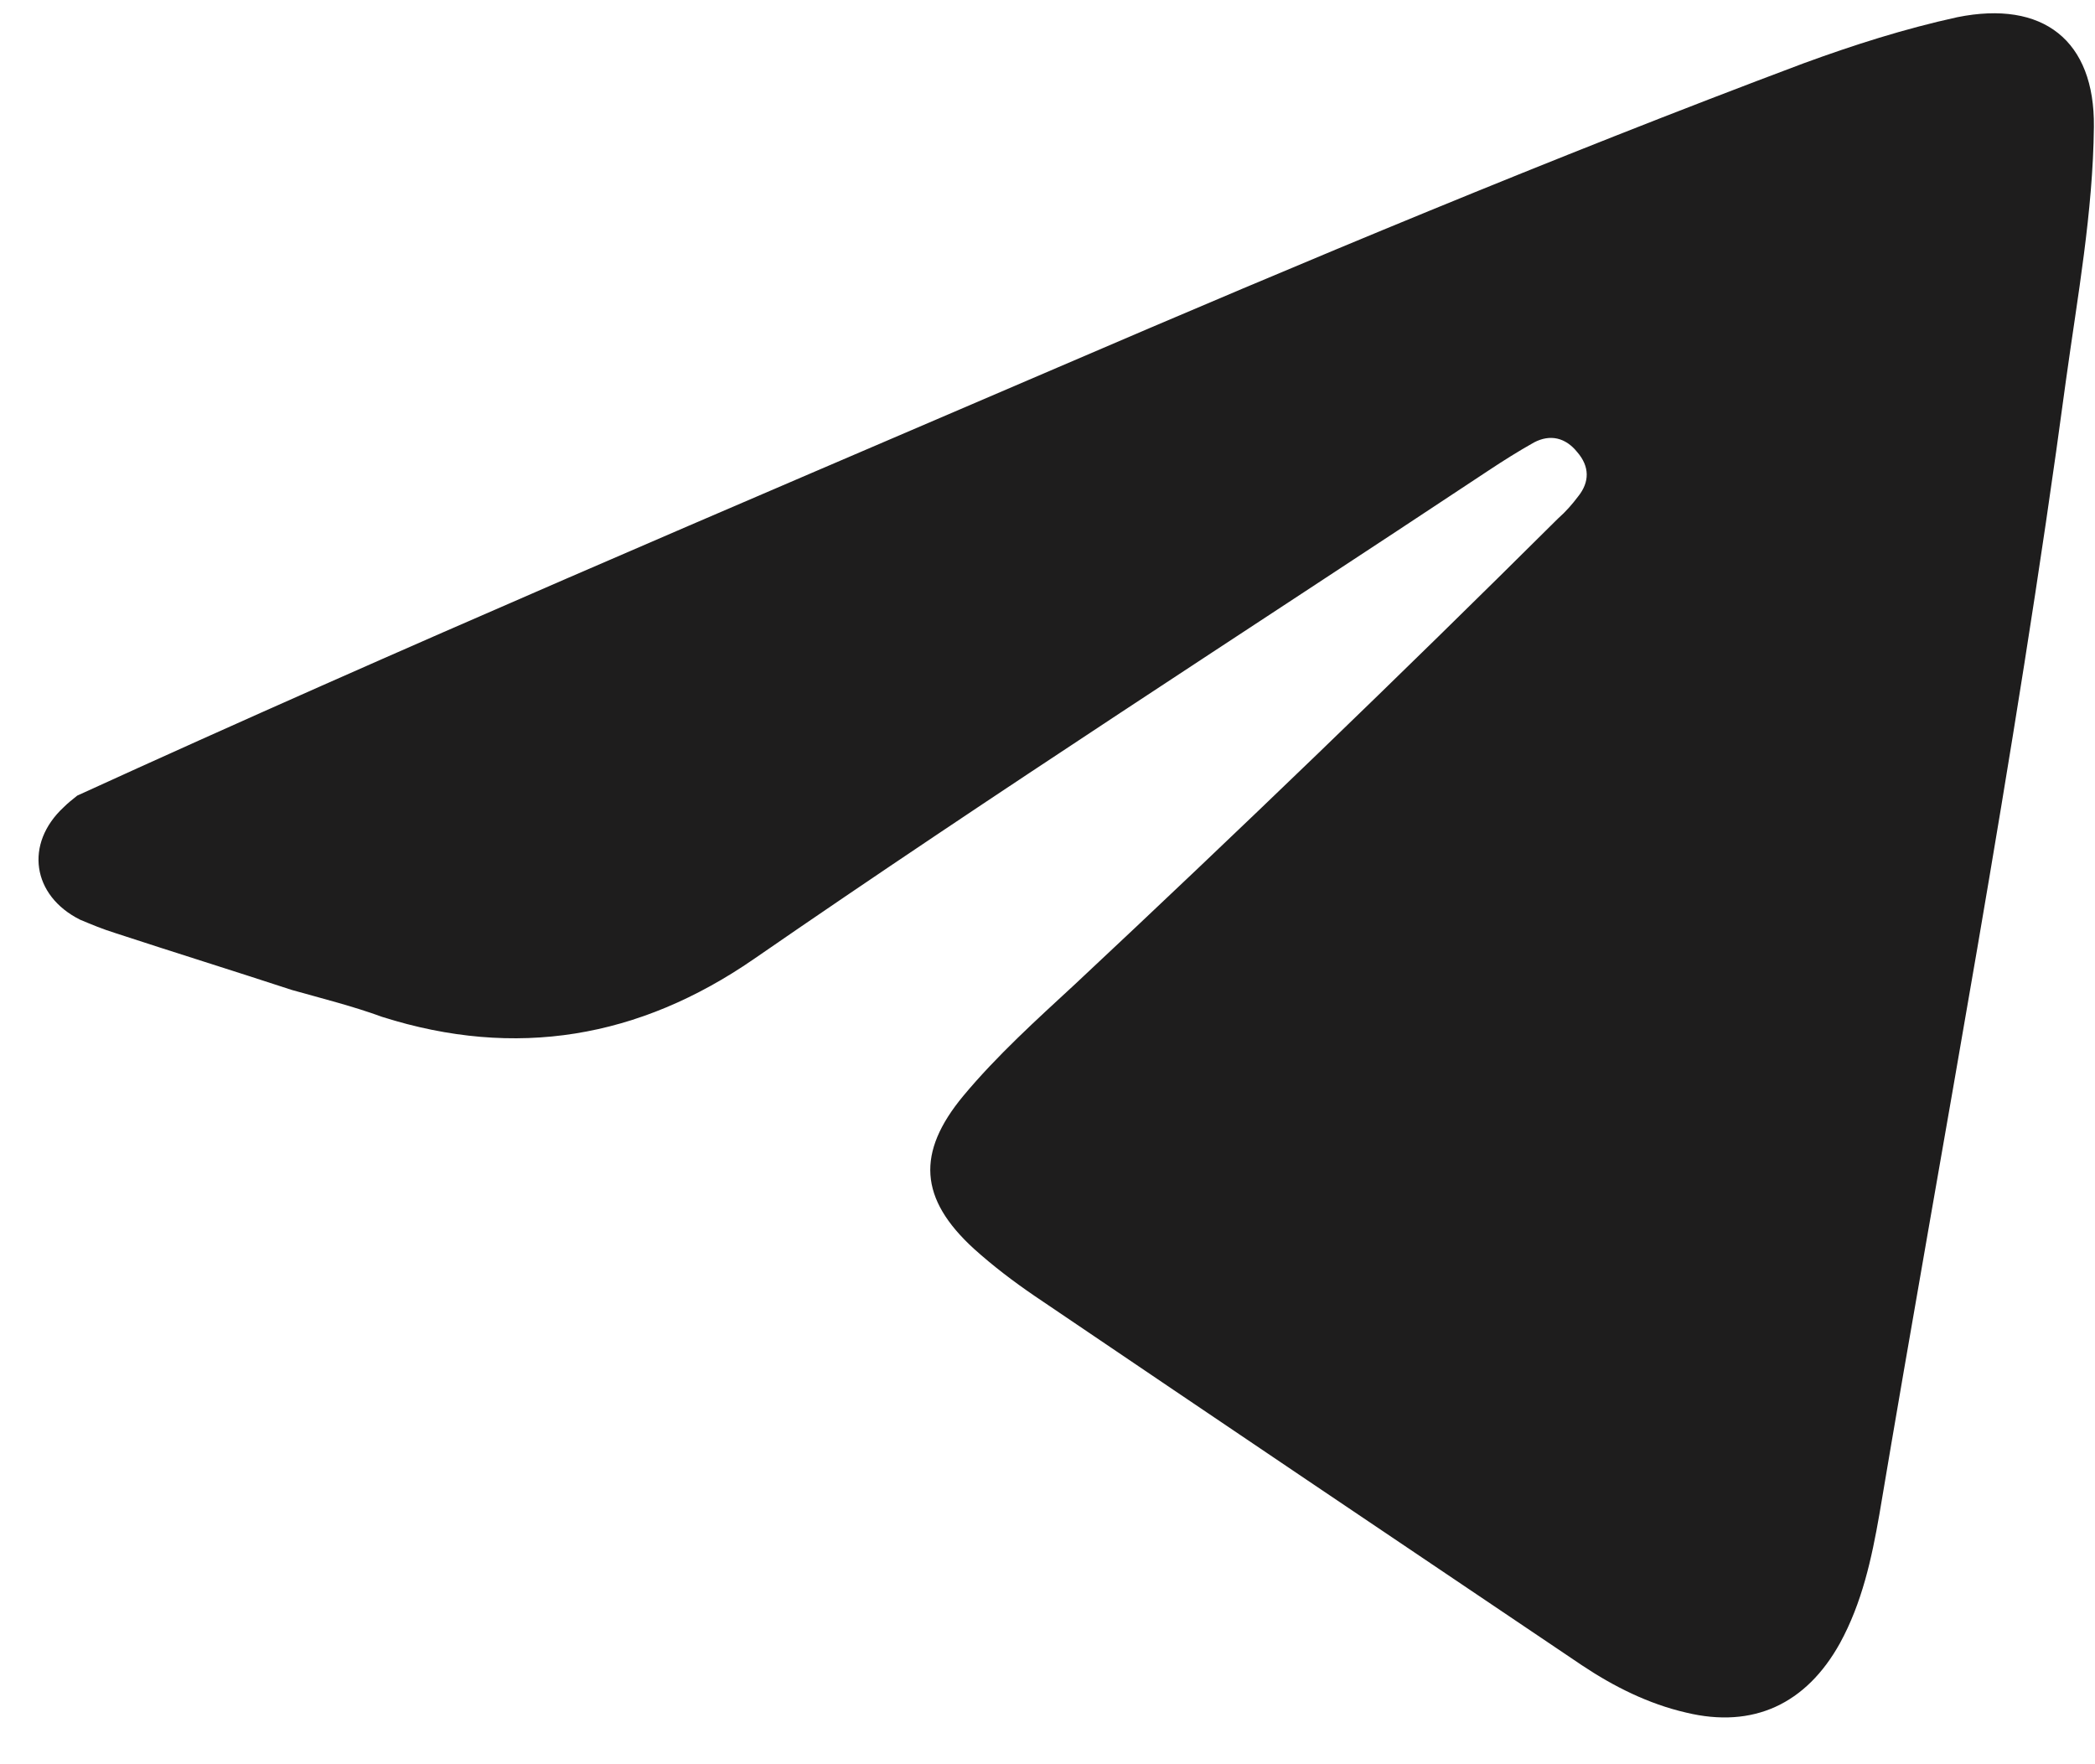 <svg width="38" height="32" viewBox="0 0 38 32" fill="none" xmlns="http://www.w3.org/2000/svg">
<path d="M5.293 17.956C4.228 17.607 3.164 17.276 2.099 16.927C1.872 16.857 1.663 16.77 1.453 16.682C0.581 16.246 0.441 15.303 1.157 14.64C1.226 14.57 1.314 14.501 1.401 14.431C7.282 11.743 13.251 9.213 19.185 6.665C23.652 4.745 28.155 2.86 32.71 1.15C33.617 0.818 34.542 0.522 35.502 0.312C37.056 -0.002 37.998 0.731 37.98 2.302C37.963 3.855 37.684 5.373 37.474 6.892C36.549 13.785 35.24 20.609 34.089 27.468C33.949 28.27 33.775 29.073 33.373 29.806C32.762 30.906 31.802 31.359 30.581 31.063C29.9 30.906 29.272 30.591 28.696 30.207C25.38 27.974 22.064 25.74 18.766 23.506C18.382 23.244 18.015 22.965 17.666 22.651C16.672 21.743 16.619 20.906 17.474 19.876C18.085 19.143 18.801 18.497 19.499 17.852C22.466 15.077 25.38 12.267 28.26 9.405C28.399 9.283 28.521 9.143 28.626 9.003C28.835 8.742 28.835 8.462 28.609 8.201C28.399 7.939 28.12 7.869 27.823 8.026C27.544 8.183 27.265 8.358 27.003 8.532C22.553 11.482 18.068 14.361 13.67 17.398C11.593 18.829 9.359 19.213 6.933 18.445C6.41 18.253 5.851 18.113 5.293 17.956Z" fill="#1E1D1D"/>
</svg>
